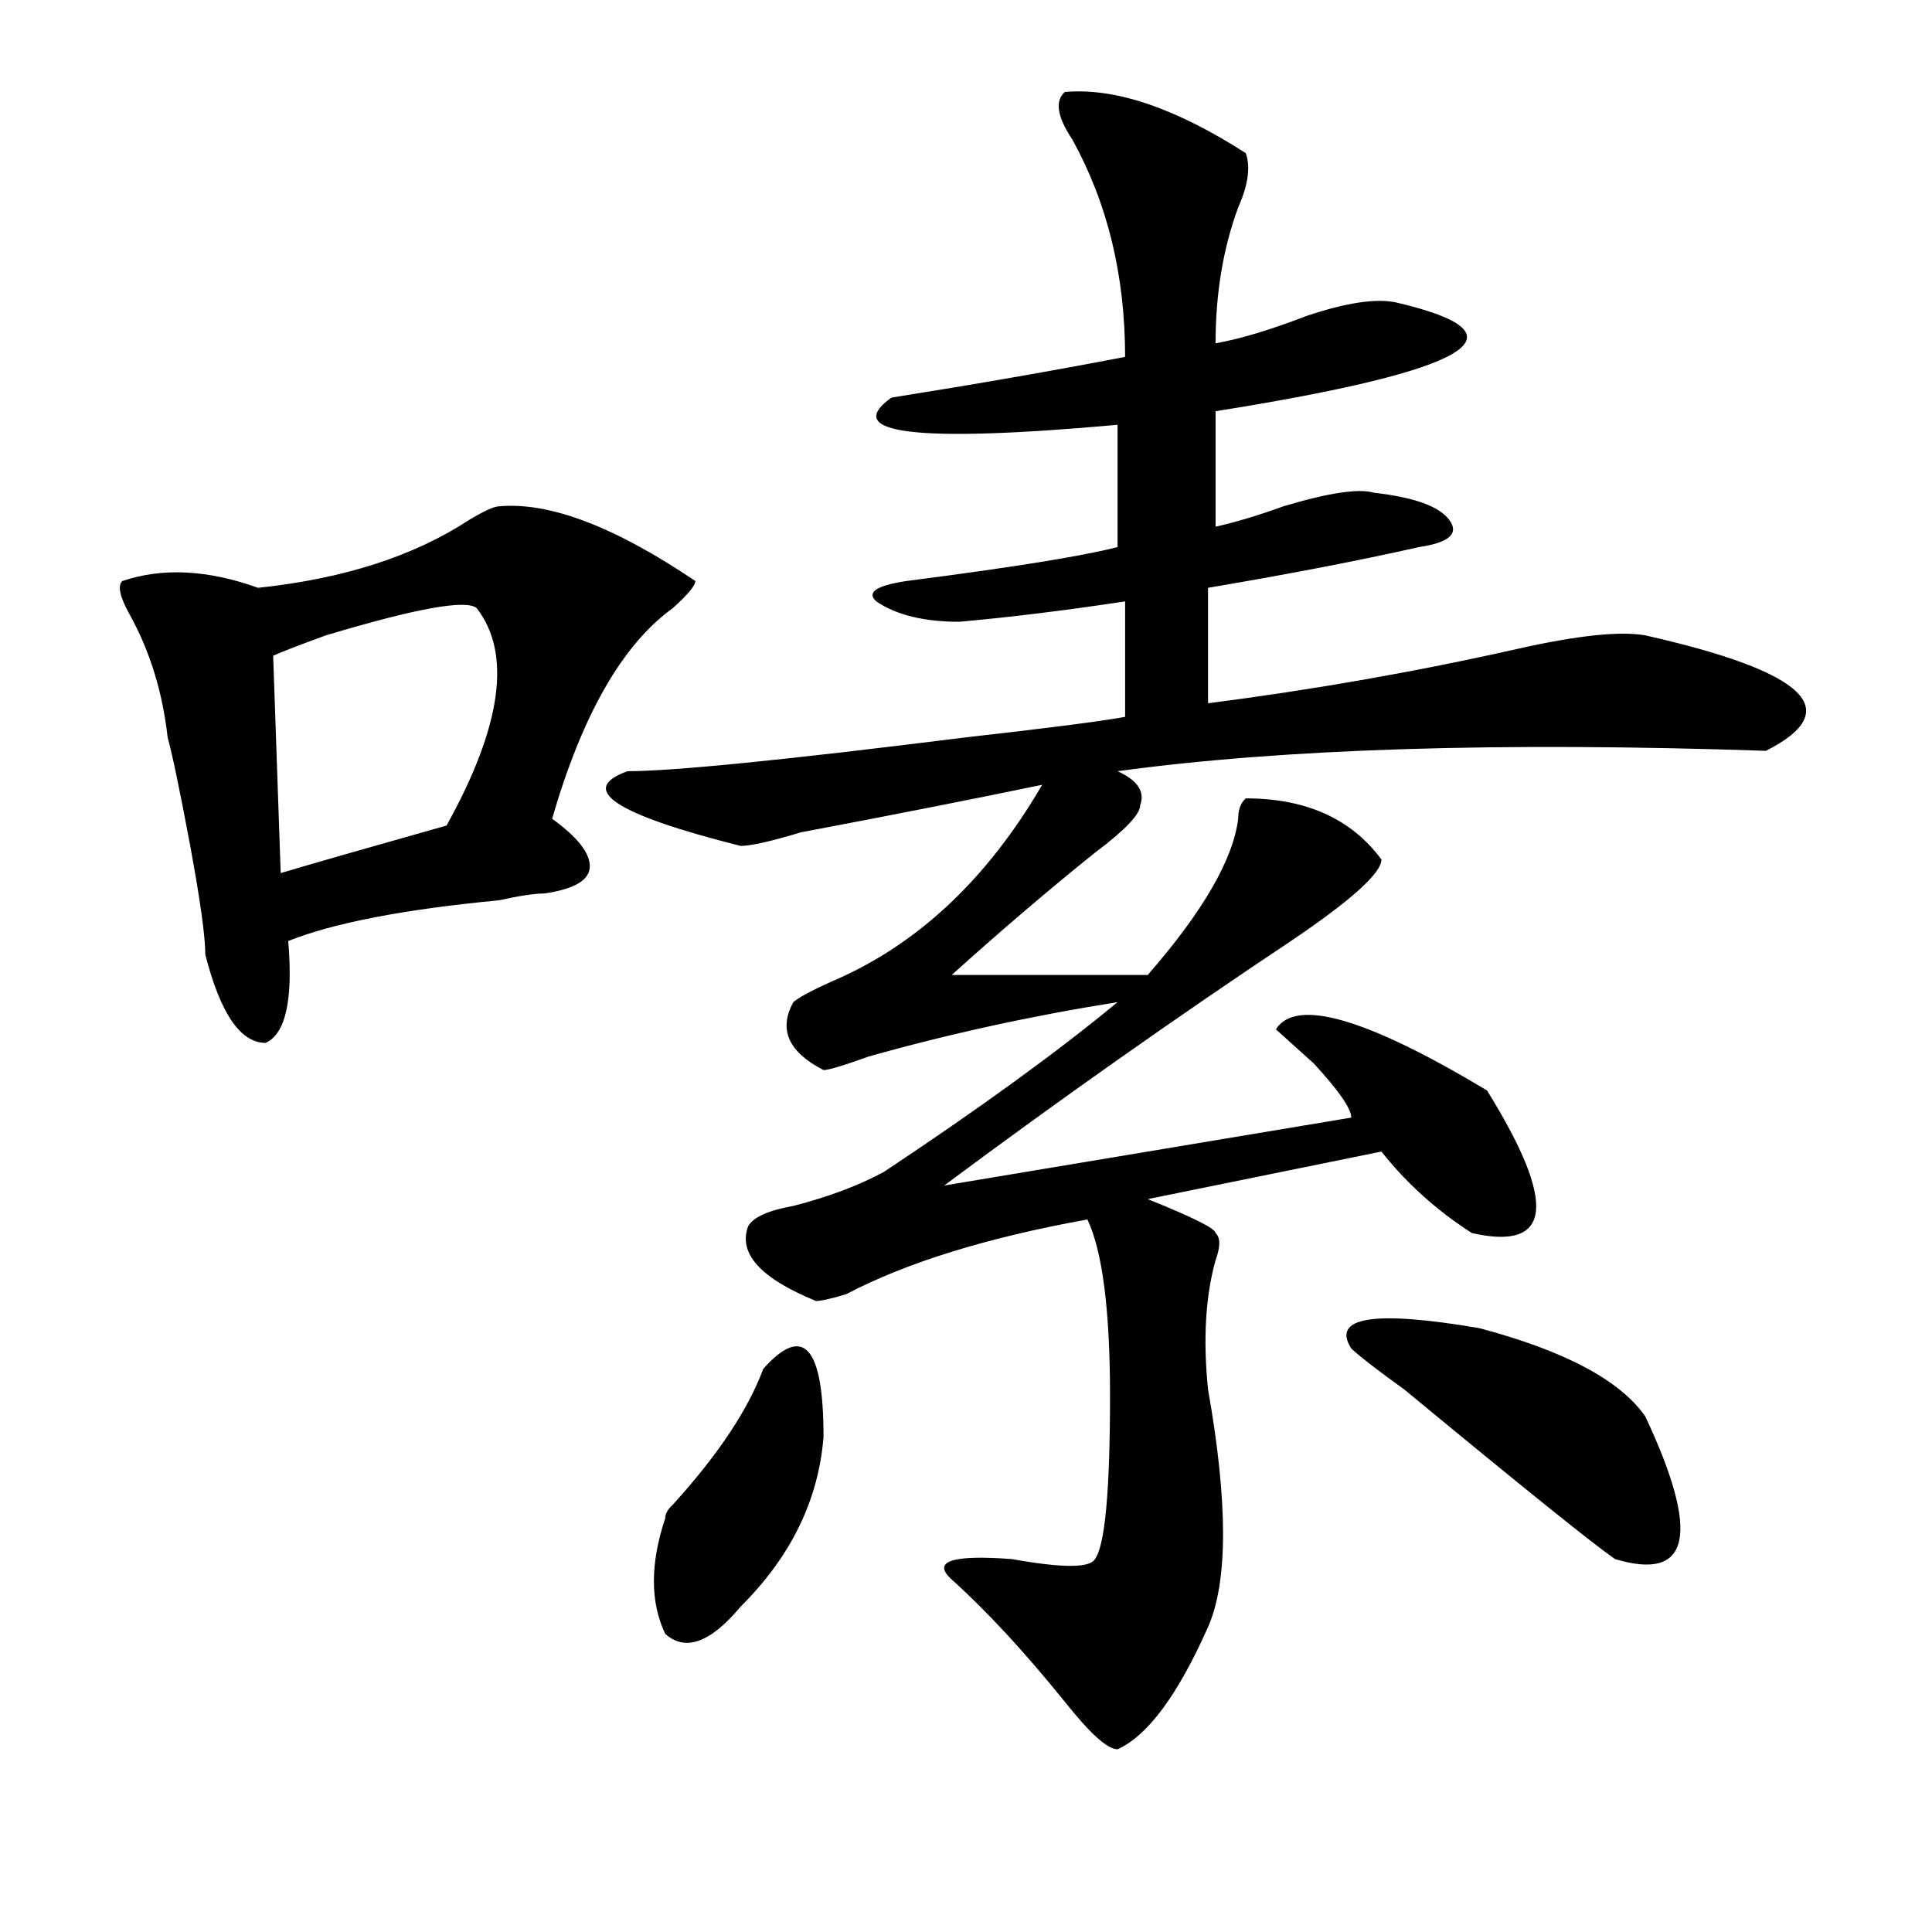 <?xml version="1.0" encoding="utf-8"?>
<!-- Generator: Adobe Illustrator 16.0.0, SVG Export Plug-In . SVG Version: 6.00 Build 0)  -->
<!DOCTYPE svg PUBLIC "-//W3C//DTD SVG 1.1//EN" "http://www.w3.org/Graphics/SVG/1.1/DTD/svg11.dtd">
<svg version="1.1" id="图层_1" xmlns="http://www.w3.org/2000/svg" xmlns:xlink="http://www.w3.org/1999/xlink" x="0px" y="0px"
	 width="1000px" height="1000px" viewBox="0 0 1000 1000" enable-background="new 0 0 1000 1000" xml:space="preserve">
<path d="M258.457,262.063c25.976-2.307,59.815,10.547,101.461,38.672c0,2.362-3.902,7.031-11.707,14.063
	c-26.036,18.787-46.828,55.097-62.438,108.984c12.987,9.394,19.512,17.578,19.512,24.609s-7.805,11.756-23.414,14.063
	c-5.243,0-13.048,1.209-23.414,3.516c-49.45,4.725-85.852,11.756-109.266,21.094c2.562,30.487-1.341,48.065-11.707,52.734
	c-13.048,0-23.414-15.216-31.219-45.703c0-9.338-2.622-28.125-7.805-56.25c-5.243-28.125-9.146-46.856-11.707-56.25
	c-2.622-23.4-9.146-44.494-19.512-63.281c-5.243-9.338-6.524-15.216-3.902-17.578c20.792-7.031,44.206-5.822,70.242,3.516
	c44.206-4.669,80.608-16.369,109.266-35.156C250.652,264.425,255.835,262.063,258.457,262.063z M246.75,314.797
	c-5.243-4.669-31.219,0-78.047,14.063c-13.048,4.725-22.134,8.24-27.316,10.547l3.902,112.5
	c15.609-4.669,44.206-12.854,85.852-24.609C259.737,375.771,264.921,338.253,246.75,314.797z M551.133,47.609
	c25.976-2.307,57.194,8.24,93.656,31.641c2.562,7.031,1.28,16.425-3.902,28.125c-7.805,21.094-11.707,44.55-11.707,70.313
	c12.987-2.307,28.597-7.031,46.828-14.063c20.792-7.031,36.401-9.338,46.828-7.031c70.242,16.425,39.023,35.156-93.656,56.25v59.766
	c10.366-2.307,22.073-5.822,35.121-10.547c23.414-7.031,39.023-9.338,46.828-7.031c20.792,2.362,33.78,7.031,39.023,14.063
	c5.183,7.031,0,11.756-15.609,14.063c-31.219,7.031-67.681,14.063-109.266,21.094v59.766
	c54.633-7.031,107.925-16.369,159.996-28.125c31.219-7.031,53.292-9.338,66.34-7.031c83.229,18.787,104.022,38.672,62.438,59.766
	c-137.923-4.669-249.75-1.153-335.602,10.547c10.366,4.725,14.269,10.547,11.707,17.578c0,4.725-7.805,12.909-23.414,24.609
	c-23.414,18.787-48.169,39.881-74.145,63.281h101.461c28.597-32.794,44.206-59.766,46.828-80.859c0-4.669,1.28-8.185,3.902-10.547
	c31.219,0,54.633,10.547,70.242,31.641c0,7.031-15.609,21.094-46.828,42.188c-59.876,39.881-119.692,82.068-179.508,126.563
	l210.727-35.156c0-4.669-6.524-14.063-19.512-28.125c-7.805-7.031-14.329-12.854-19.512-17.578
	c10.366-16.369,46.828-5.822,109.266,31.641c36.401,58.612,33.78,83.222-7.805,73.828c-18.231-11.7-33.841-25.763-46.828-42.188
	l-120.973,24.609c23.414,9.394,35.121,15.271,35.121,17.578c2.562,2.362,2.562,7.031,0,14.063
	c-5.243,18.787-6.524,41.034-3.902,66.797c10.366,58.612,10.366,99.591,0,123.047c-15.609,35.156-31.219,56.25-46.828,63.281
	c-5.243,0-14.329-8.24-27.316-24.609c-20.853-25.818-40.364-46.912-58.535-63.281c-10.427-9.394,0-12.909,31.219-10.547
	c25.976,4.669,40.304,4.669,42.926,0c5.183-7.031,7.805-35.156,7.805-84.375c0-44.494-3.902-74.981-11.707-91.406
	c-52.071,9.394-93.656,22.303-124.875,38.672c-7.805,2.362-13.048,3.516-15.609,3.516c-28.657-11.7-40.364-24.609-35.121-38.672
	c2.562-4.669,10.366-8.185,23.414-10.547c18.171-4.669,33.78-10.547,46.828-17.578c49.39-32.794,89.754-62.072,120.973-87.891
	c-44.267,7.031-87.192,16.425-128.777,28.125c-13.048,4.725-20.853,7.031-23.414,7.031c-18.231-9.338-23.414-21.094-15.609-35.156
	c2.562-2.307,9.085-5.822,19.512-10.547c44.206-18.731,80.608-52.734,109.266-101.953c-33.841,7.031-75.485,15.271-124.875,24.609
	c-15.609,4.725-26.036,7.031-31.219,7.031c-65.06-16.369-84.571-29.278-58.535-38.672c23.414,0,81.949-5.822,175.605-17.578
	c41.585-4.669,68.901-8.185,81.949-10.547v-59.766c-31.219,4.725-59.876,8.24-85.852,10.547c-18.231,0-32.56-3.516-42.926-10.547
	c-5.243-4.669,0-8.185,15.609-10.547c54.633-7.031,91.034-12.854,109.266-17.578v-63.281
	c-104.083,9.394-143.106,4.725-117.07-14.063c44.206-7.031,84.511-14.063,120.973-21.094c0-42.188-9.146-79.65-27.316-112.5
	C547.23,60.519,545.89,52.334,551.133,47.609z M395.039,708.547c20.792-23.4,31.219-11.7,31.219,35.156
	c-2.622,32.85-16.95,62.072-42.926,87.891c-15.609,18.731-28.657,23.4-39.023,14.063c-7.805-16.425-7.805-36.365,0-59.766
	c0-2.307,1.28-4.669,3.902-7.031C371.625,753.097,387.234,729.641,395.039,708.547z M699.422,698
	c-10.427-16.369,11.707-19.885,66.34-10.547c44.206,11.756,72.804,26.972,85.852,45.703c28.597,60.975,23.414,85.528-15.609,73.828
	c-10.427-7.031-46.828-36.31-109.266-87.891C713.69,709.756,704.604,702.725,699.422,698z"/>
</svg>
